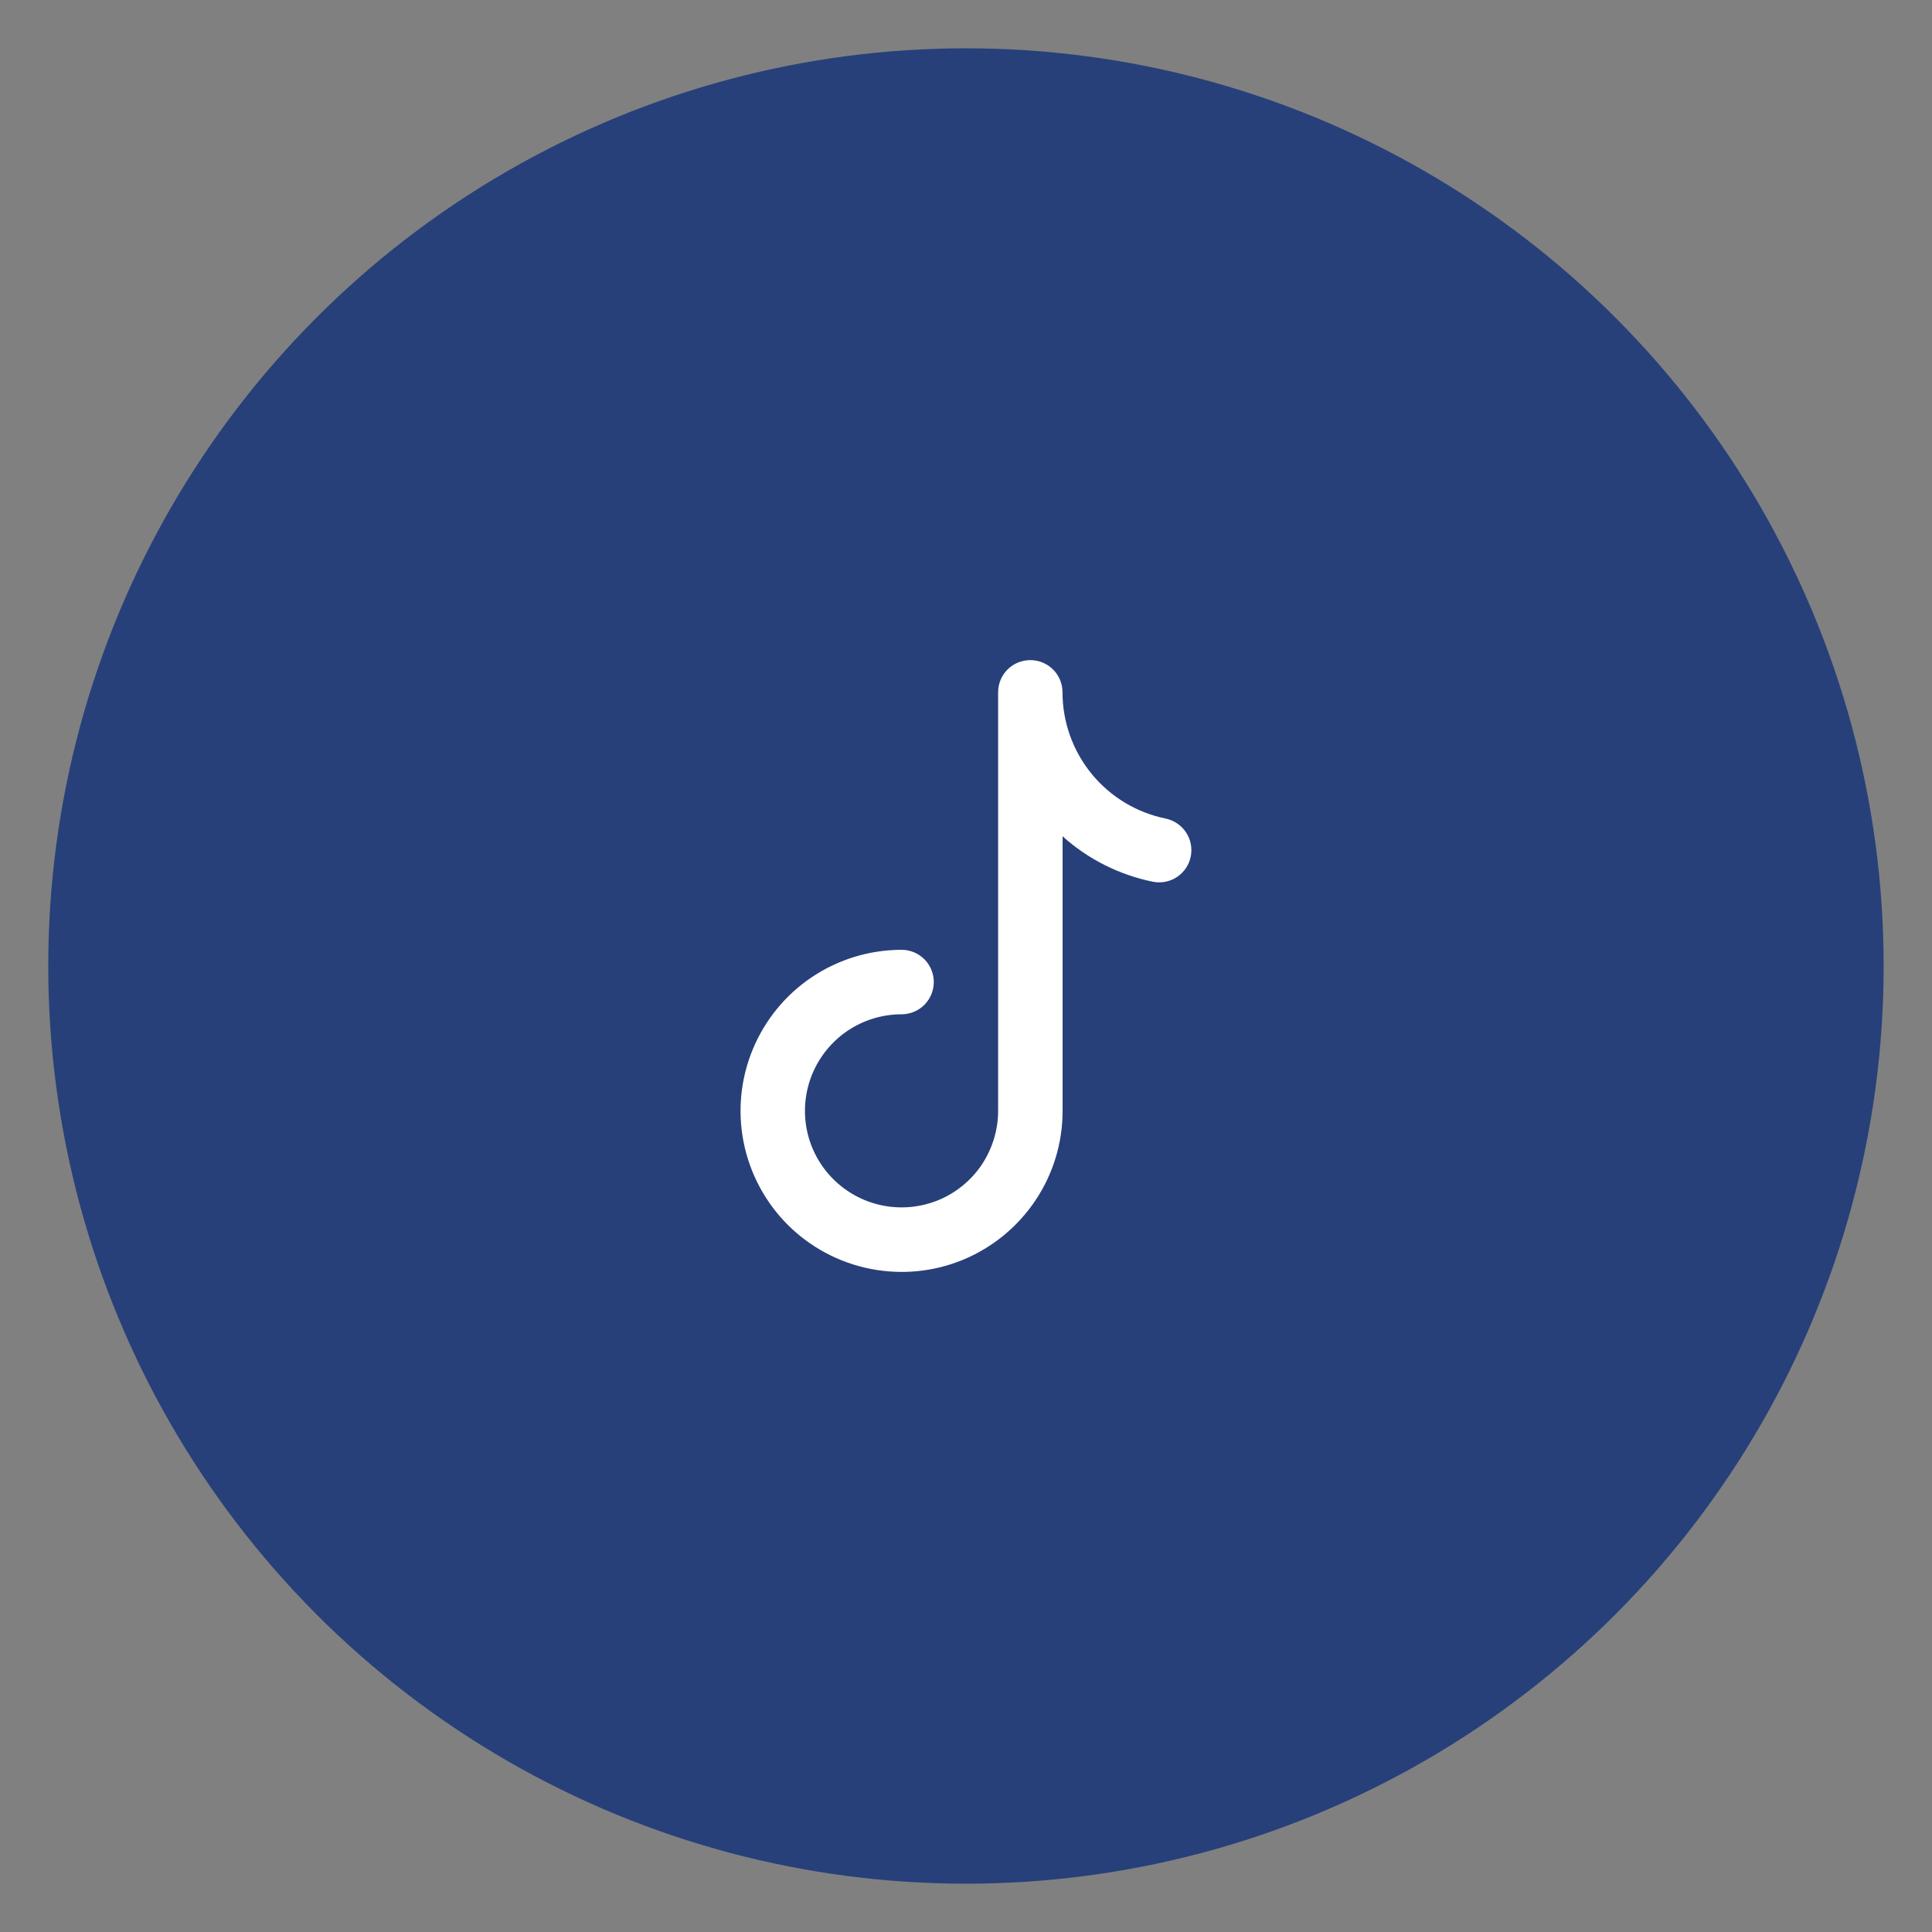 <?xml version="1.0" encoding="utf-8"?>
<!-- Generator: Adobe Illustrator 16.0.0, SVG Export Plug-In . SVG Version: 6.00 Build 0)  -->
<!DOCTYPE svg PUBLIC "-//W3C//DTD SVG 1.1//EN" "http://www.w3.org/Graphics/SVG/1.1/DTD/svg11.dtd">
<svg version="1.1" id="Layer_1" xmlns="http://www.w3.org/2000/svg" xmlns:xlink="http://www.w3.org/1999/xlink" x="0px" y="0px"
	 width="40px" height="40px" viewBox="0 0 40 40" enable-background="new 0 0 40 40" xml:space="preserve">
<rect x="0" y="0" width="40" height="40" fill="#808080" stroke="none"/>
<circle fill="#27407A" cx="19.999" cy="20" r="19"/>
<path fill="#FFFFFF" d="M21.332,13.667c0.176,0,0.346,0.07,0.471,0.195s0.195,0.294,0.195,0.471c0,0.615,0.213,1.211,0.602,1.688
	c0.389,0.476,0.93,0.803,1.531,0.926c0.174,0.036,0.326,0.139,0.424,0.286s0.133,0.328,0.098,0.501
	c-0.034,0.174-0.139,0.326-0.286,0.424c-0.146,0.097-0.326,0.132-0.5,0.097c-0.695-0.142-1.341-0.467-1.867-0.94V23
	c0,0.658-0.194,1.303-0.562,1.852s-0.887,0.976-1.497,1.229c-0.608,0.252-1.279,0.317-1.926,0.188s-1.241-0.446-1.707-0.912
	c-0.466-0.467-0.783-1.061-0.912-1.707c-0.128-0.646-0.063-1.315,0.19-1.926c0.252-0.608,0.679-1.131,1.228-1.497
	c0.548-0.366,1.193-0.562,1.852-0.562c0.177,0,0.347,0.07,0.472,0.195s0.195,0.295,0.195,0.471c0,0.177-0.07,0.348-0.195,0.473
	S18.842,21,18.666,21c-0.396,0-0.782,0.117-1.111,0.336c-0.329,0.221-0.585,0.533-0.737,0.898c-0.151,0.365-0.191,0.768-0.114,1.156
	c0.077,0.387,0.268,0.743,0.547,1.022c0.279,0.278,0.636,0.471,1.024,0.547c0.387,0.078,0.79,0.037,1.155-0.112
	c0.366-0.152,0.678-0.408,0.898-0.736c0.218-0.33,0.337-0.717,0.337-1.111v-8.667c0-0.176,0.069-0.346,0.194-0.471
	S21.154,13.667,21.332,13.667z"/>
</svg>
